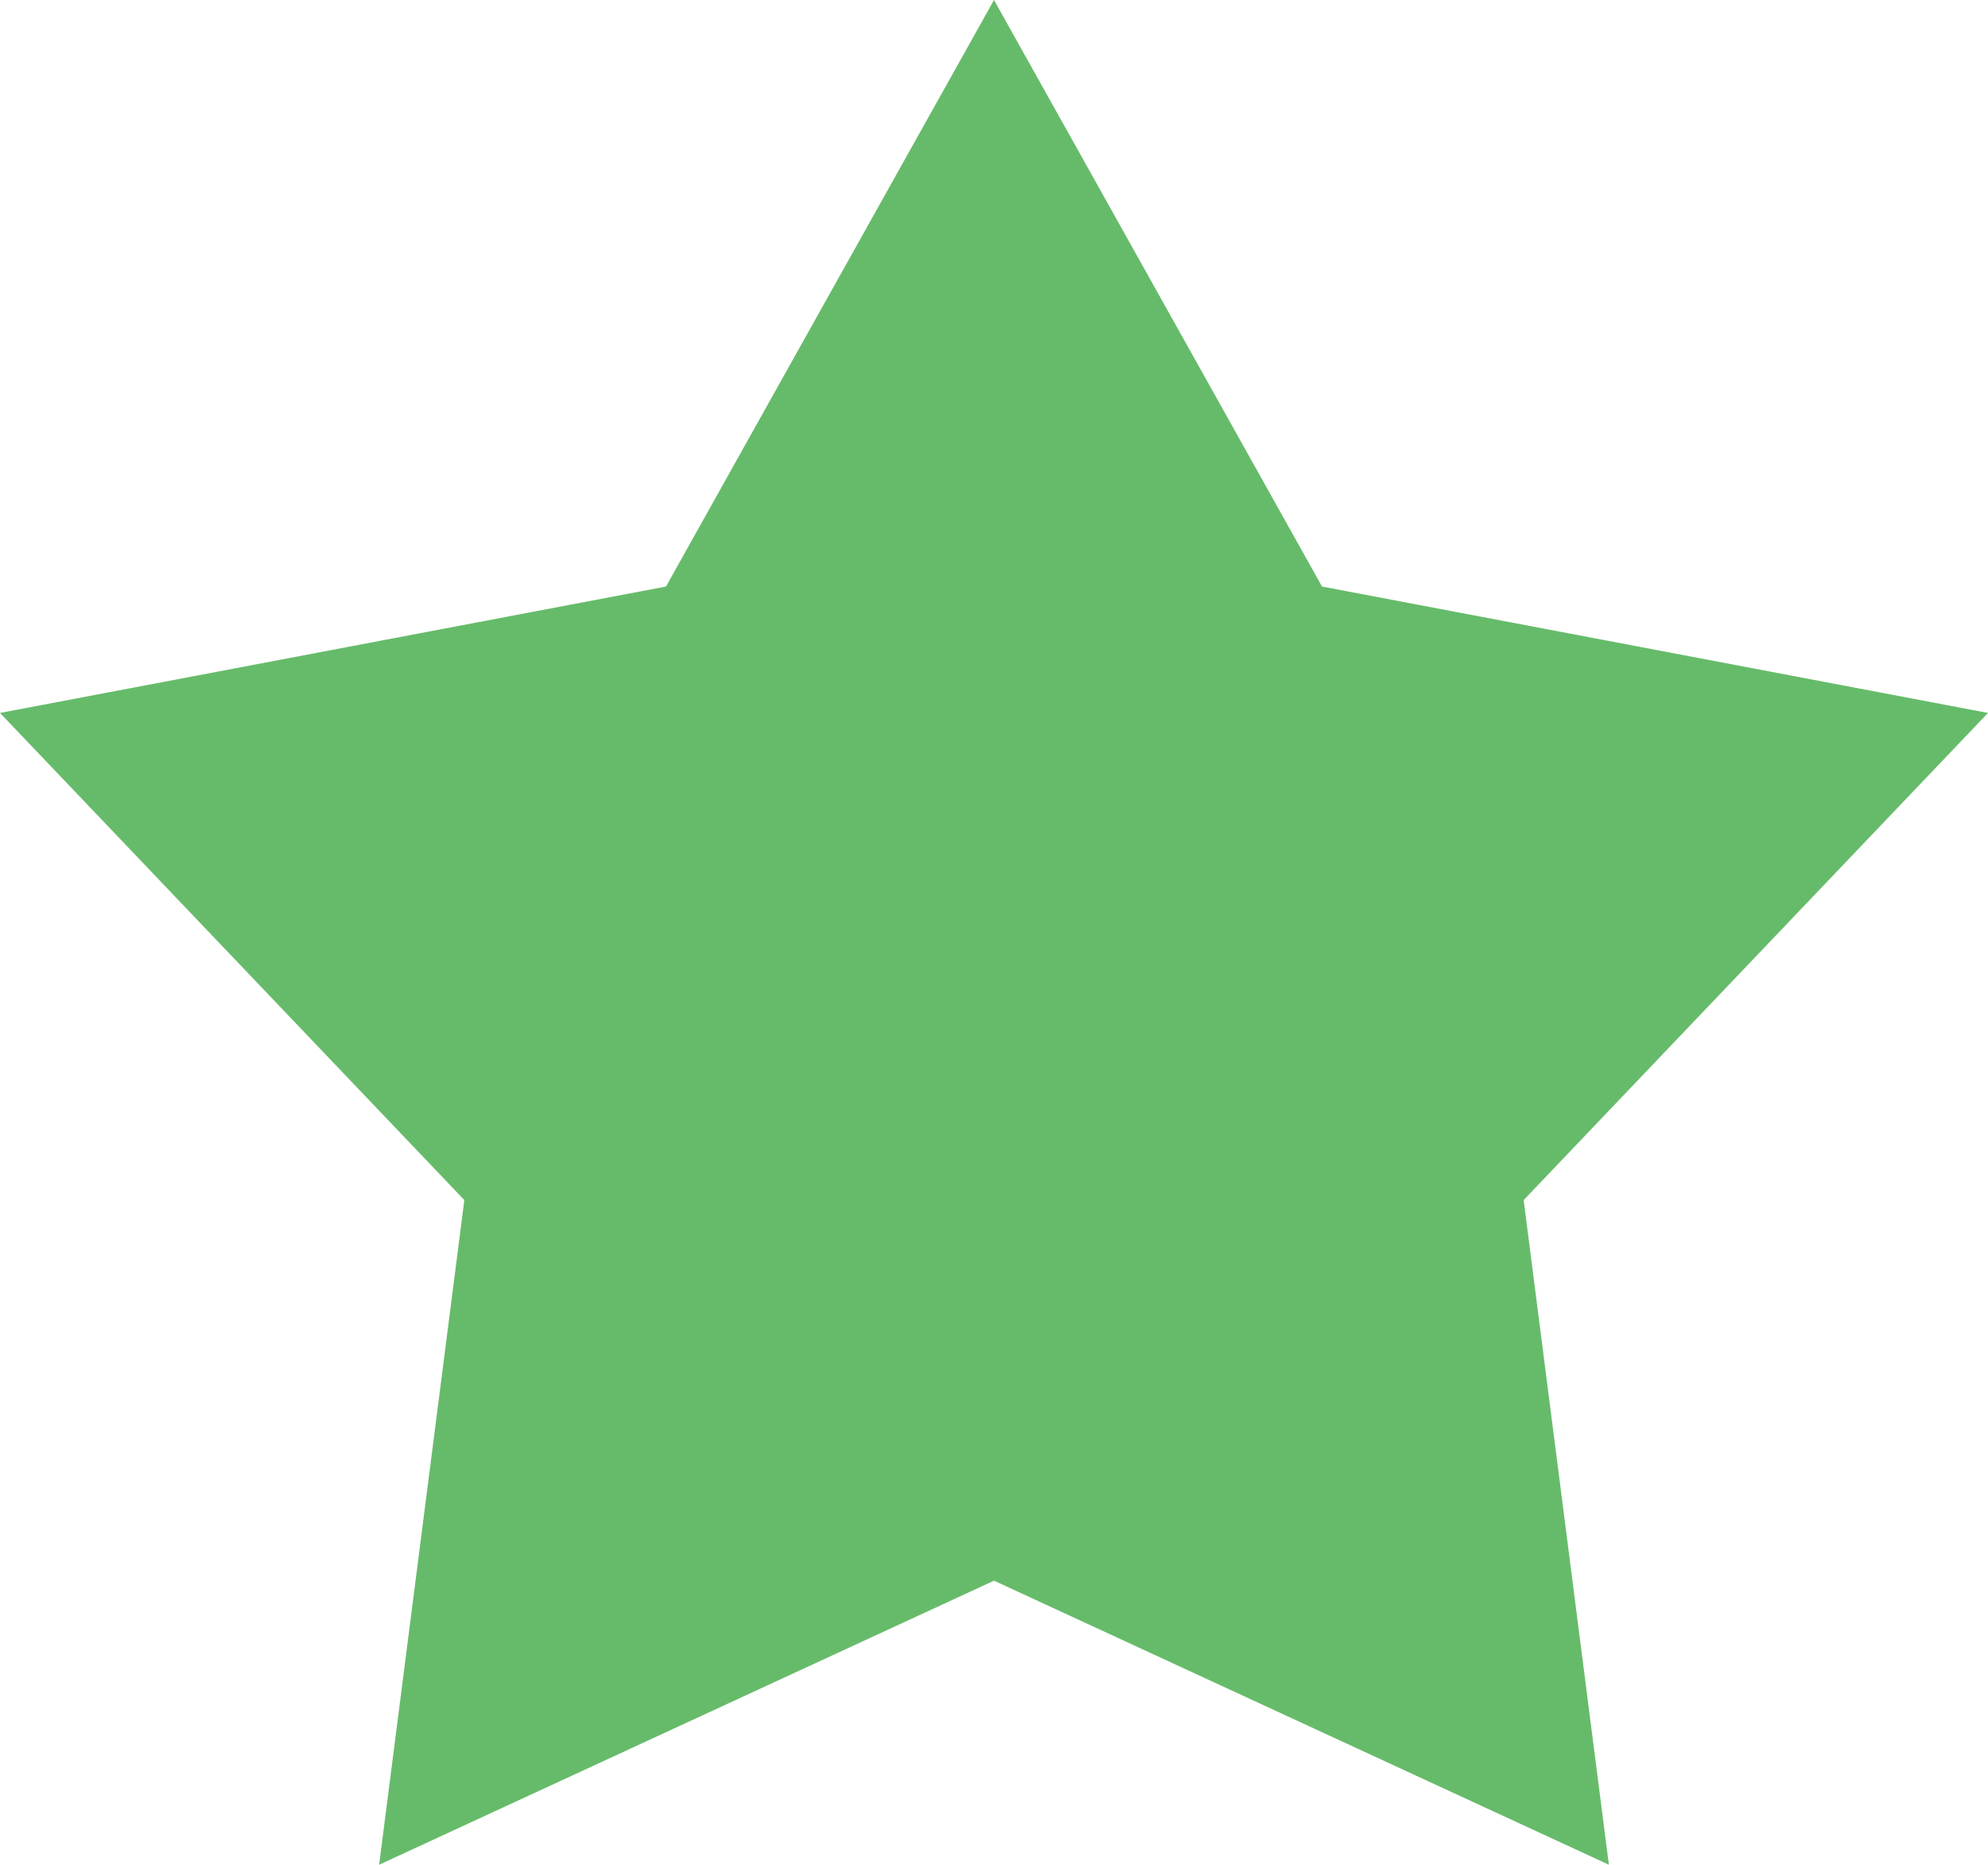 <?xml version="1.0" encoding="utf-8"?>
<!-- Generator: Adobe Illustrator 17.1.0, SVG Export Plug-In . SVG Version: 6.00 Build 0)  -->
<!DOCTYPE svg PUBLIC "-//W3C//DTD SVG 1.1//EN" "http://www.w3.org/Graphics/SVG/1.1/DTD/svg11.dtd">
<svg version="1.1" id="Layer_1" xmlns="http://www.w3.org/2000/svg" xmlns:xlink="http://www.w3.org/1999/xlink" x="0px" y="0px"
	 viewBox="530 65.6 140 131.3" enable-background="new 530 65.6 140 131.3" xml:space="preserve">
<polyline fill="#66BB6A" points="600,65.6 623.1,106.9 670,115.8 637.3,150.1 643.3,196.9 600,176.9 556.7,196.9 562.7,150.1 
	530,115.8 576.9,106.9 600,65.6 "/>
</svg>
